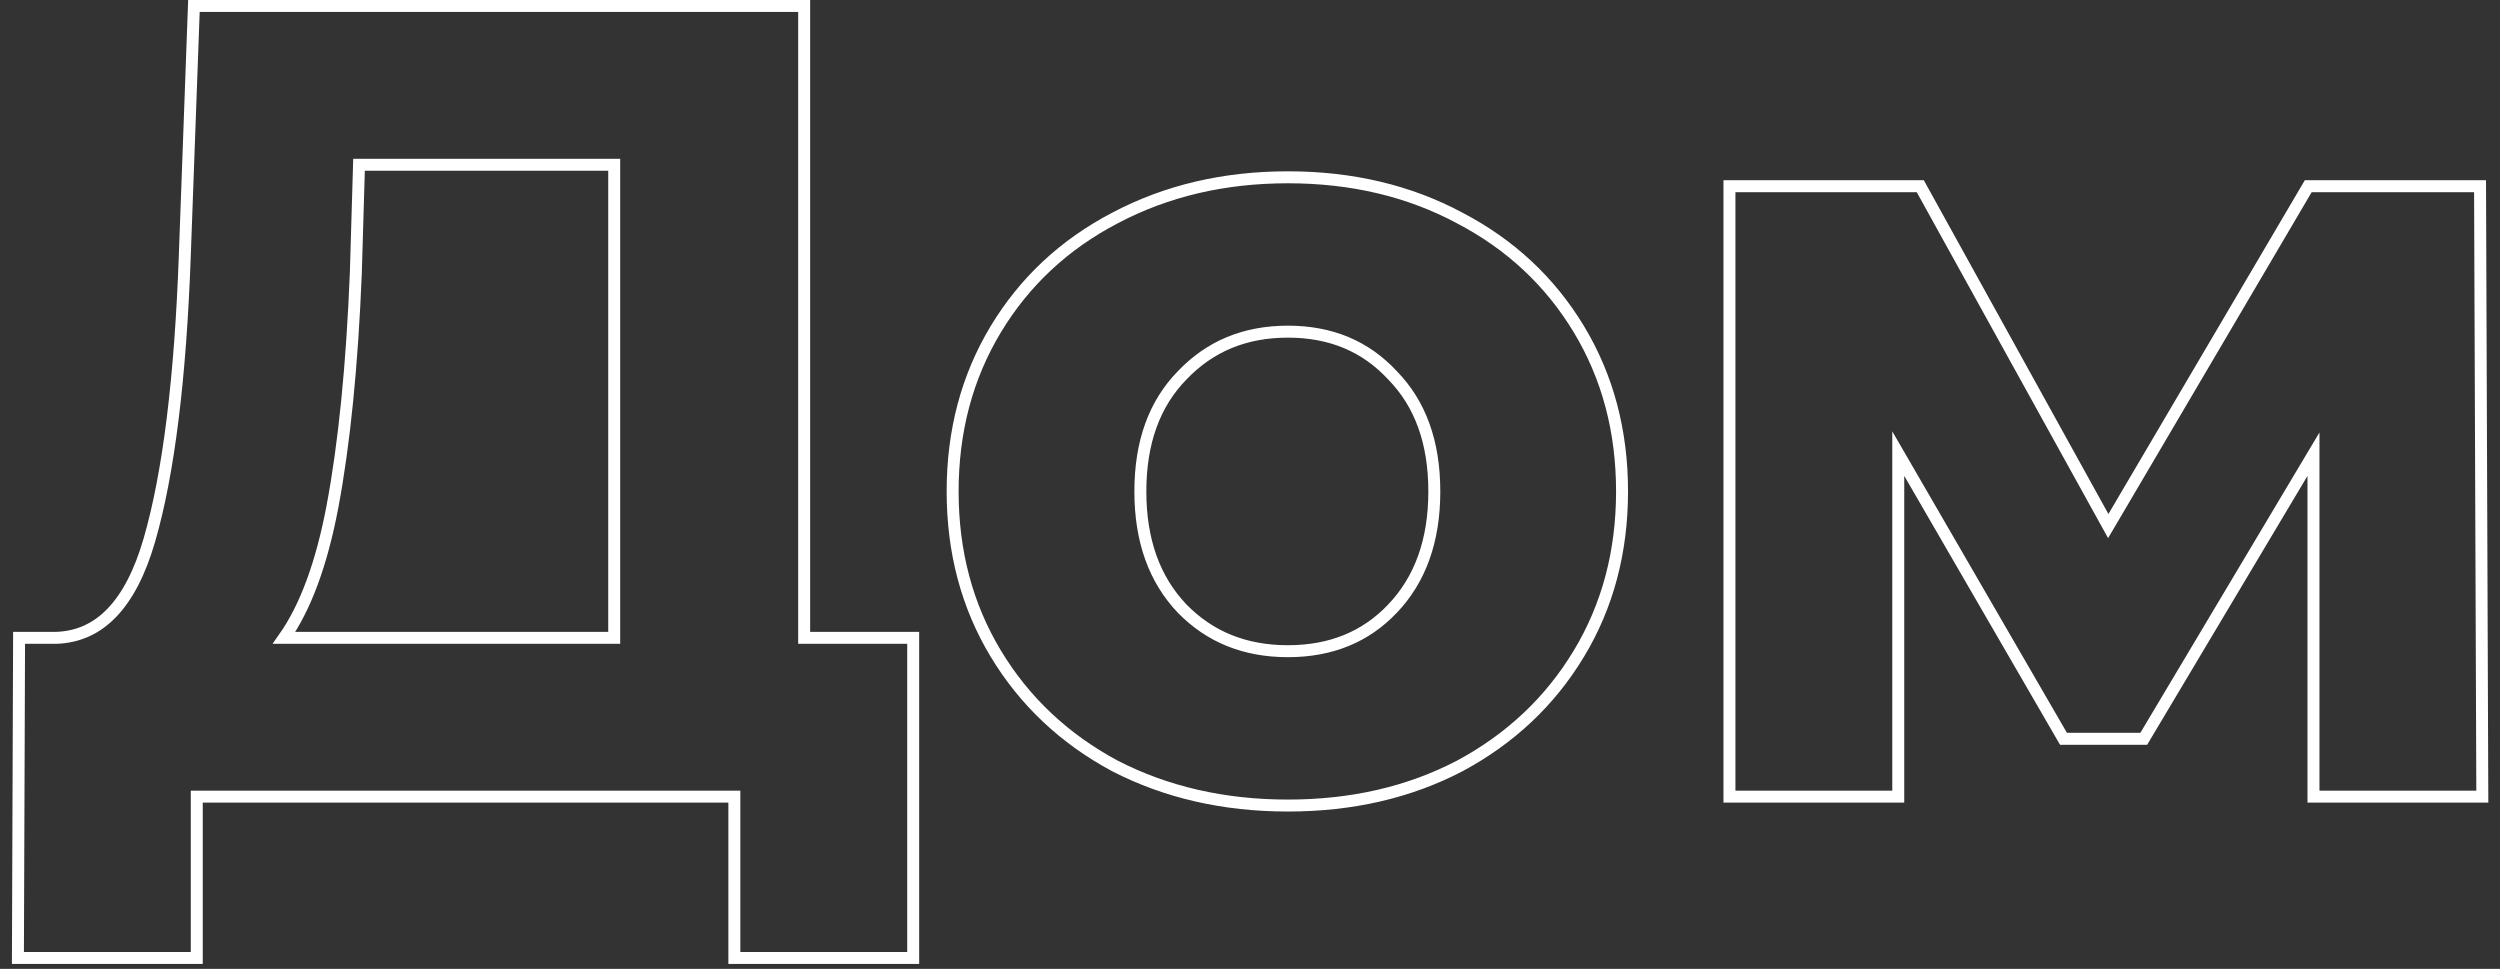 <?xml version="1.0" encoding="UTF-8"?> <svg xmlns="http://www.w3.org/2000/svg" width="209" height="81" viewBox="0 0 209 81" fill="none"><rect x="0" y="0" width="209" height="81" fill="#333333" stroke="none"/> <path d="M76.342 53.824V53.324H75.842H67.228V1V0.5H66.728H16.694H16.212L16.194 0.982L15.45 21.349L15.45 21.349C15.079 31.689 14.089 39.608 12.494 45.129C11.701 47.874 10.639 49.898 9.336 51.244C8.048 52.577 6.506 53.264 4.689 53.324H2.093H1.595L1.593 53.822L1.5 79.583L1.498 80.085H2H15.95H16.45V79.585V66.6H61.392V79.585V80.085H61.892H75.842H76.342V79.585V53.824ZM29.749 22.782L29.749 22.782L29.749 22.777L30.014 13.776H51.348V53.324H23.748C25.553 50.762 26.889 47.101 27.787 42.386L27.787 42.385C28.785 37.083 29.438 30.547 29.749 22.782ZM93.203 64.029L93.203 64.029L93.21 64.034C97.505 66.244 102.328 67.344 107.668 67.344C113.009 67.344 117.802 66.244 122.036 64.032L122.041 64.029C126.271 61.757 129.594 58.626 131.997 54.64C134.405 50.65 135.603 46.126 135.603 41.083C135.603 36.04 134.405 31.516 131.997 27.526C129.593 23.54 126.27 20.439 122.039 18.228C117.804 15.954 113.01 14.822 107.668 14.822C102.326 14.822 97.502 15.954 93.207 18.227C88.974 20.439 85.651 23.539 83.246 27.526C80.839 31.516 79.64 36.04 79.64 41.083C79.64 46.126 80.839 50.65 83.246 54.64C85.65 58.626 88.972 61.757 93.203 64.029ZM116.42 50.875L116.42 50.876C114.167 53.247 111.265 54.44 107.668 54.44C104.073 54.44 101.138 53.248 98.822 50.873C96.511 48.443 95.334 45.197 95.334 41.083C95.334 36.967 96.511 33.755 98.819 31.388L98.824 31.384C101.141 28.947 104.076 27.726 107.668 27.726C111.261 27.726 114.162 28.947 116.416 31.379L116.416 31.379L116.424 31.388C118.732 33.755 119.909 36.967 119.909 41.083C119.909 45.198 118.732 48.444 116.42 50.875ZM193.407 66.1V66.6H193.907H207.02H207.522L207.52 66.098L207.334 16.064L207.332 15.566H206.834H193.256H192.97L192.825 15.812L176.25 43.98L160.678 15.824L160.536 15.566H160.241H145.082H144.582V16.066V66.1V66.6H145.082H158.195H158.695V66.1V37.922L172.363 61.515L172.508 61.764H172.796H178.934H179.218L179.363 61.52L193.407 37.969V66.1Z" stroke="white"></path> </svg> 